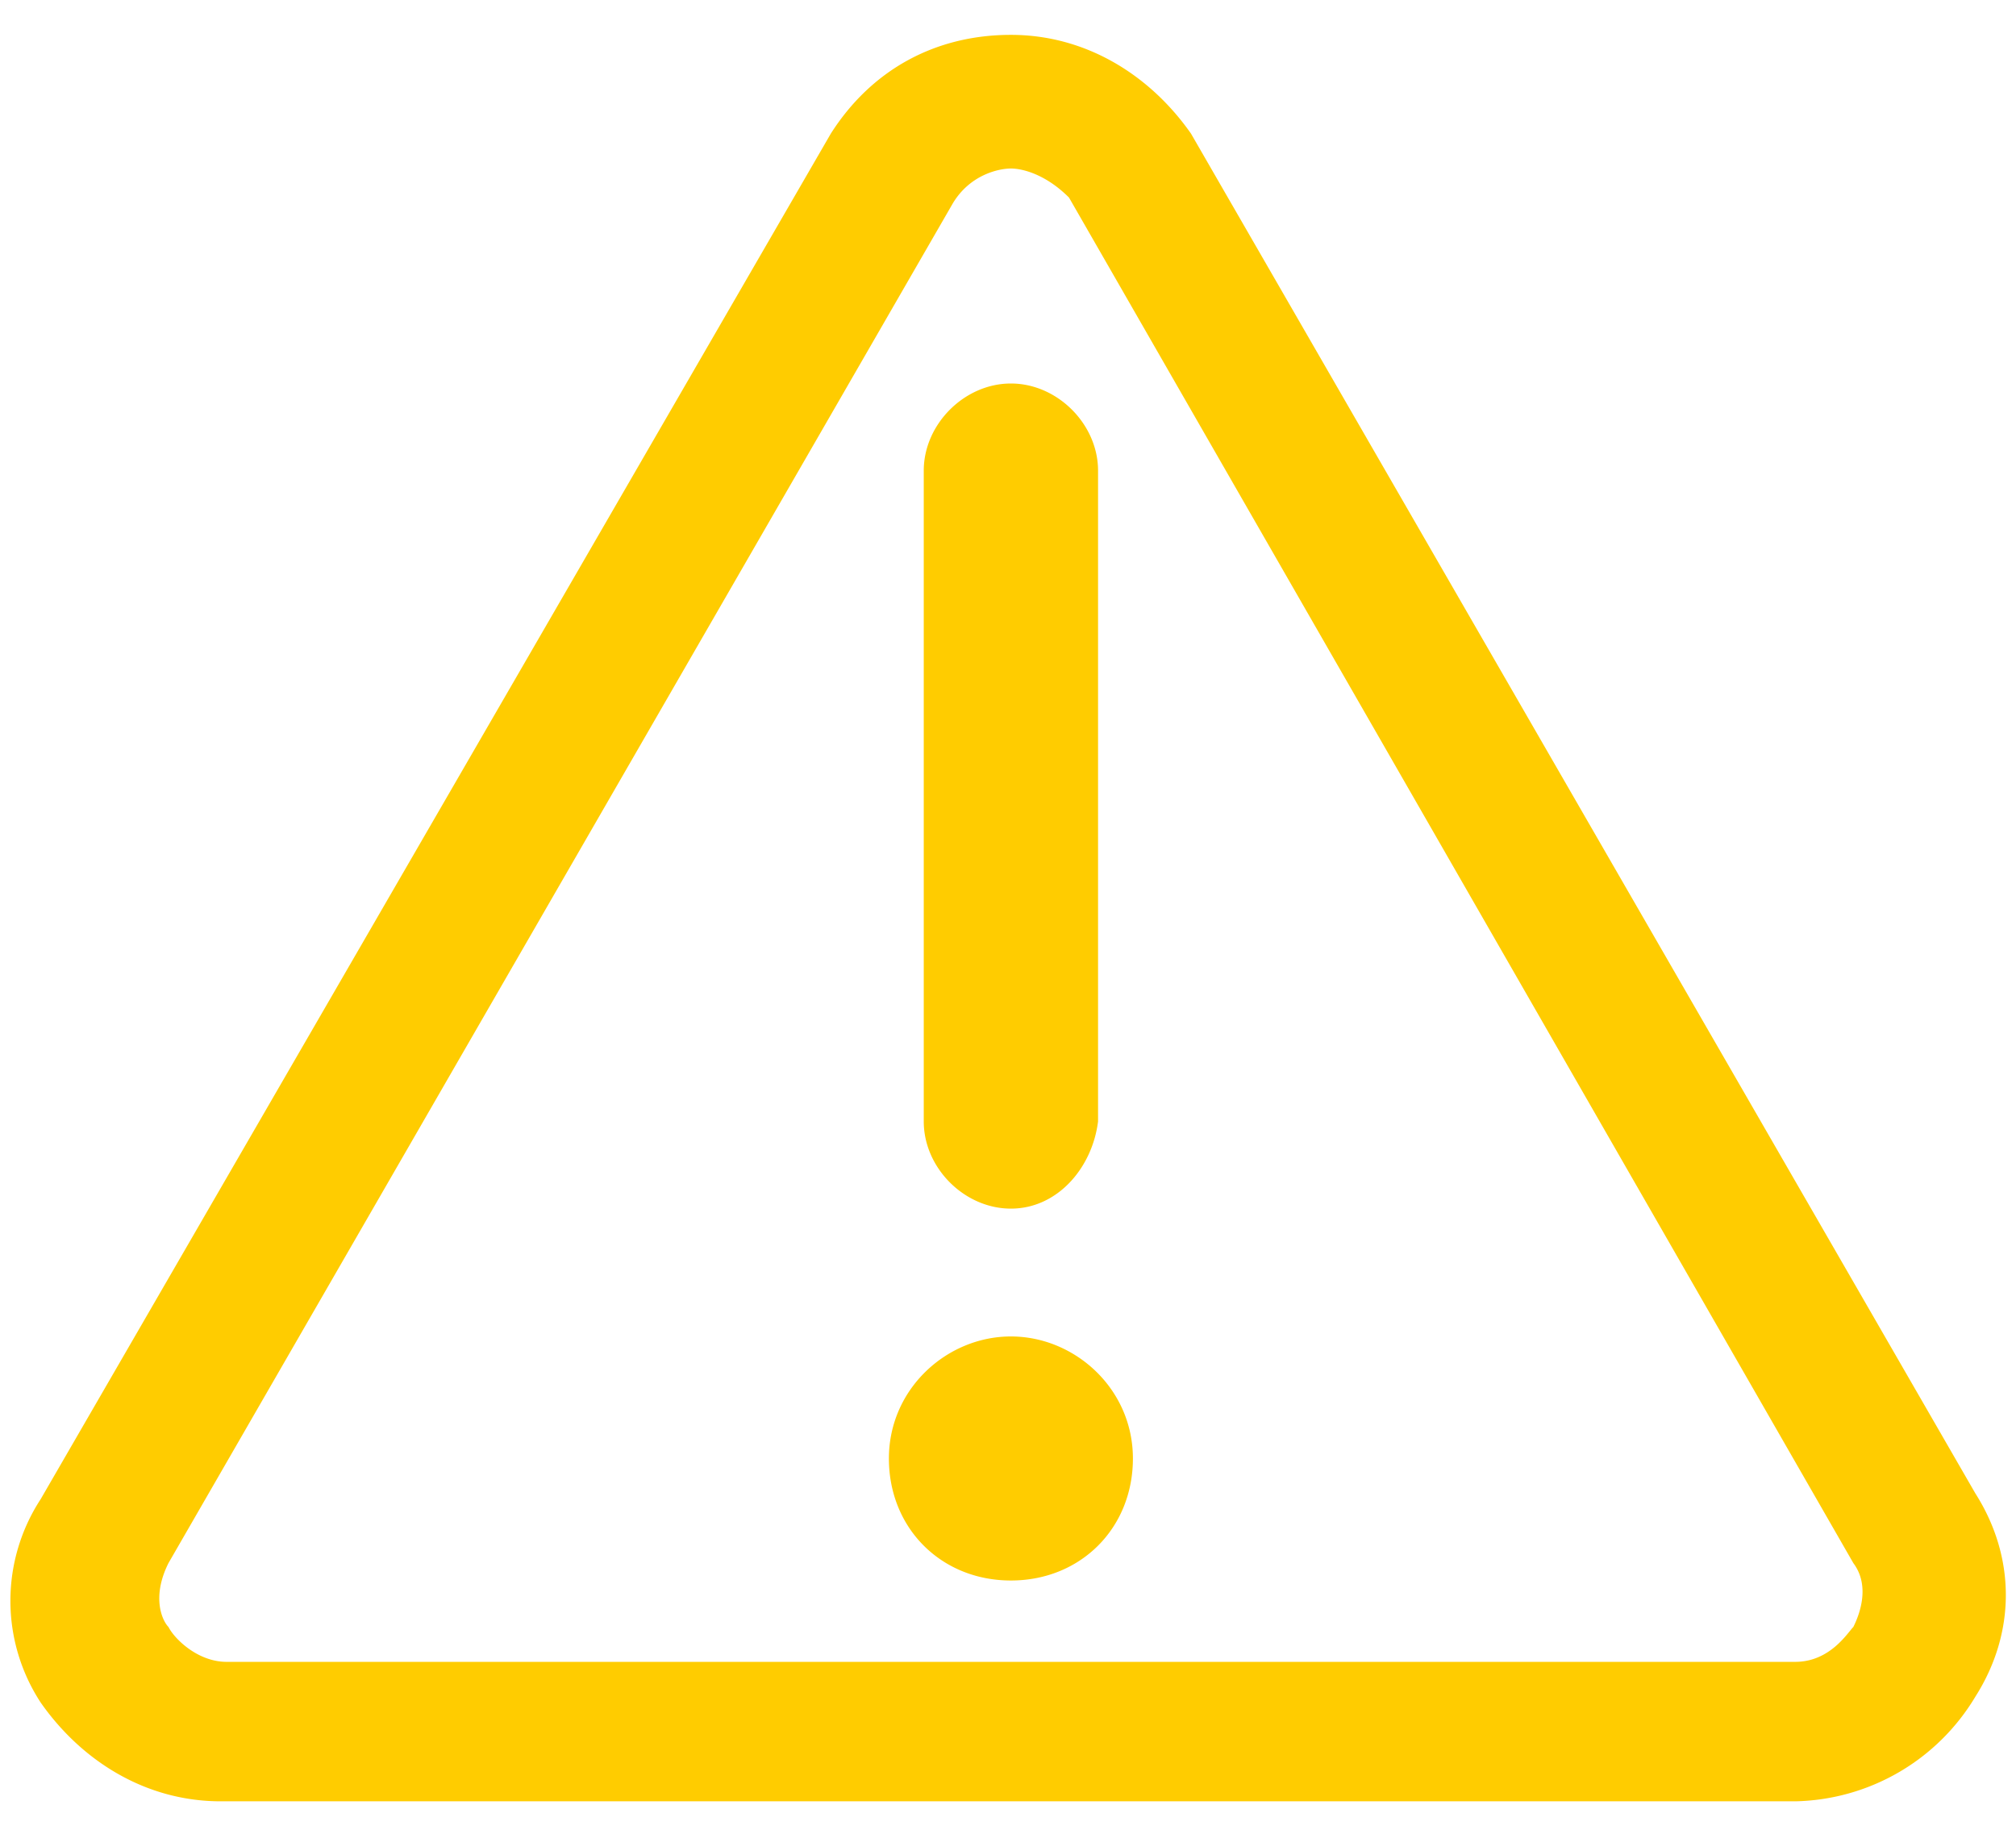 <?xml version="1.0" encoding="utf-8"?>
<svg xmlns="http://www.w3.org/2000/svg" viewBox="0 0 34.7 31.5">
  <path fill="none" d="M-1.3-1.8h37.5v37.5H-1.3z"/>
  <path d="M30.9 31H3.8c-1.3 0-2.4-.7-3.1-1.7a3.2 3.2 0 0 1 0-3.5L14.3 2.3C15 1.2 16.1.6 17.4.6s2.4.7 3.1 1.7L34 25.7c.7 1.1.7 2.4 0 3.5a3.7 3.7 0 0 1-3.1 1.8zM17.4 2.9c-.2 0-.7.1-1 .6L2.9 26.9c-.3.6-.1 1 0 1.1.1.2.5.6 1 .6h27c.6 0 .9-.5 1-.6.1-.2.3-.7 0-1.1L18.4 3.4c-.4-.4-.8-.5-1-.5zm0 17.9c-.8 0-1.5-.7-1.5-1.5V8.1c0-.8.7-1.5 1.5-1.5s1.5.7 1.5 1.5v11.2c-.1.8-.7 1.5-1.5 1.5zm0 2.2c-1.1 0-2.1.9-2.1 2.1s.9 2.1 2.1 2.1 2.1-.9 2.1-2.1-1-2.1-2.1-2.1z" fill="#fc0"/>
</svg>